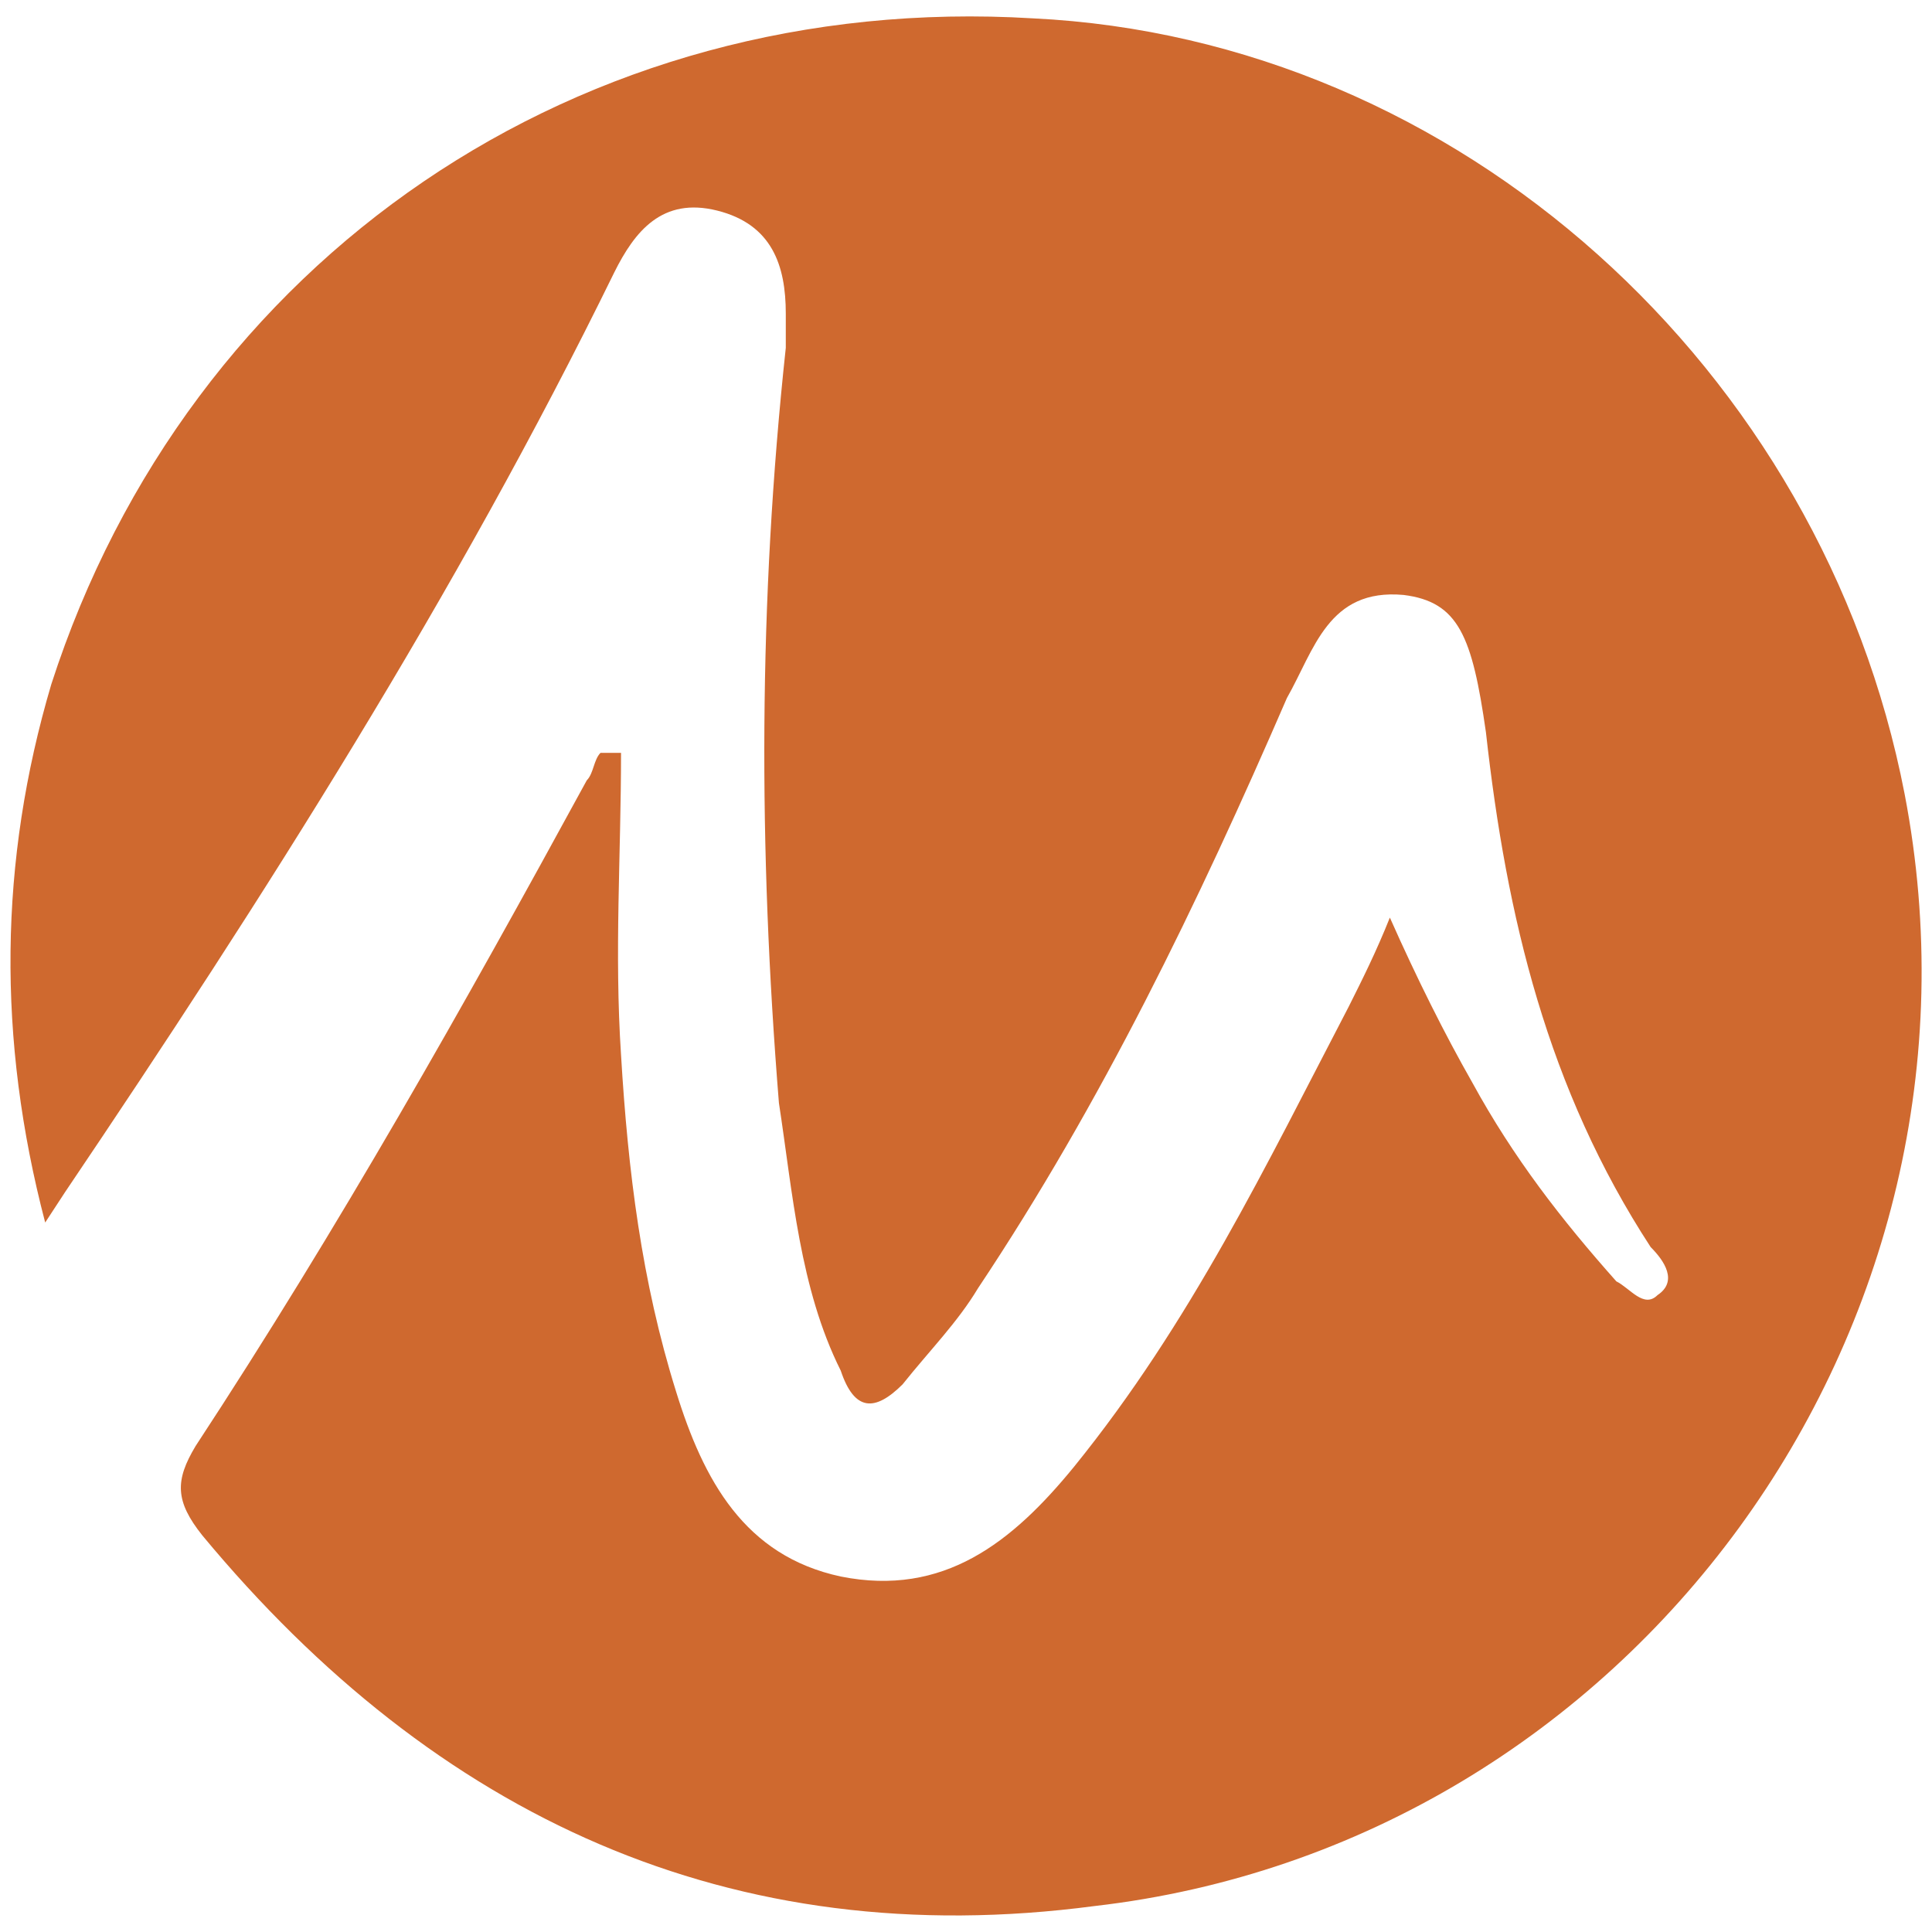 <svg width="18" height="18" viewBox="0 0 18 18" fill="none" xmlns="http://www.w3.org/2000/svg">
<g clip-path="url(#clip0_14534_48624)">
<path d="M17.745 7.398C16.978 3.433 13.589 0.363 9.624 0.171C5.403 -0.085 1.758 2.41 0.478 6.375C-0.011 8.027 -0.027 9.681 0.421 11.39L0.606 11.107C2.461 8.357 4.252 5.543 5.723 2.538C5.914 2.154 6.17 1.834 6.682 1.962C7.193 2.09 7.321 2.474 7.321 2.921C7.321 3.049 7.321 3.113 7.321 3.241C7.066 5.607 7.066 7.909 7.257 10.276C7.385 11.107 7.449 12.002 7.833 12.77C7.961 13.153 8.153 13.153 8.409 12.898C8.664 12.578 8.92 12.322 9.112 12.002C10.263 10.276 11.159 8.421 11.99 6.503C12.245 6.055 12.374 5.479 13.077 5.543C13.589 5.607 13.716 5.927 13.844 6.822C14.036 8.549 14.42 10.148 15.379 11.619C15.507 11.747 15.635 11.938 15.443 12.066C15.315 12.194 15.187 12.002 15.059 11.938C14.548 11.363 14.1 10.787 13.716 10.084C13.461 9.636 13.205 9.125 12.949 8.549C12.821 8.869 12.693 9.125 12.565 9.38C11.798 10.851 11.095 12.322 10.007 13.665C9.432 14.369 8.792 14.88 7.833 14.688C6.938 14.496 6.554 13.793 6.298 12.962C5.978 11.938 5.851 10.915 5.786 9.828C5.723 8.869 5.786 7.973 5.786 7.014C5.723 7.014 5.659 7.014 5.595 7.014C5.531 7.078 5.531 7.206 5.467 7.27C4.316 9.38 3.164 11.427 1.822 13.473C1.63 13.793 1.63 13.985 1.885 14.305C4.06 16.927 6.81 18.206 10.199 17.758C15.187 17.183 18.705 12.386 17.745 7.398Z" fill="#CF692F"/>
</g>
<defs>
<clipPath id="clip0_14534_48624">
<rect width="18" height="18" fill="white"/>
</clipPath>
</defs>
</svg>
